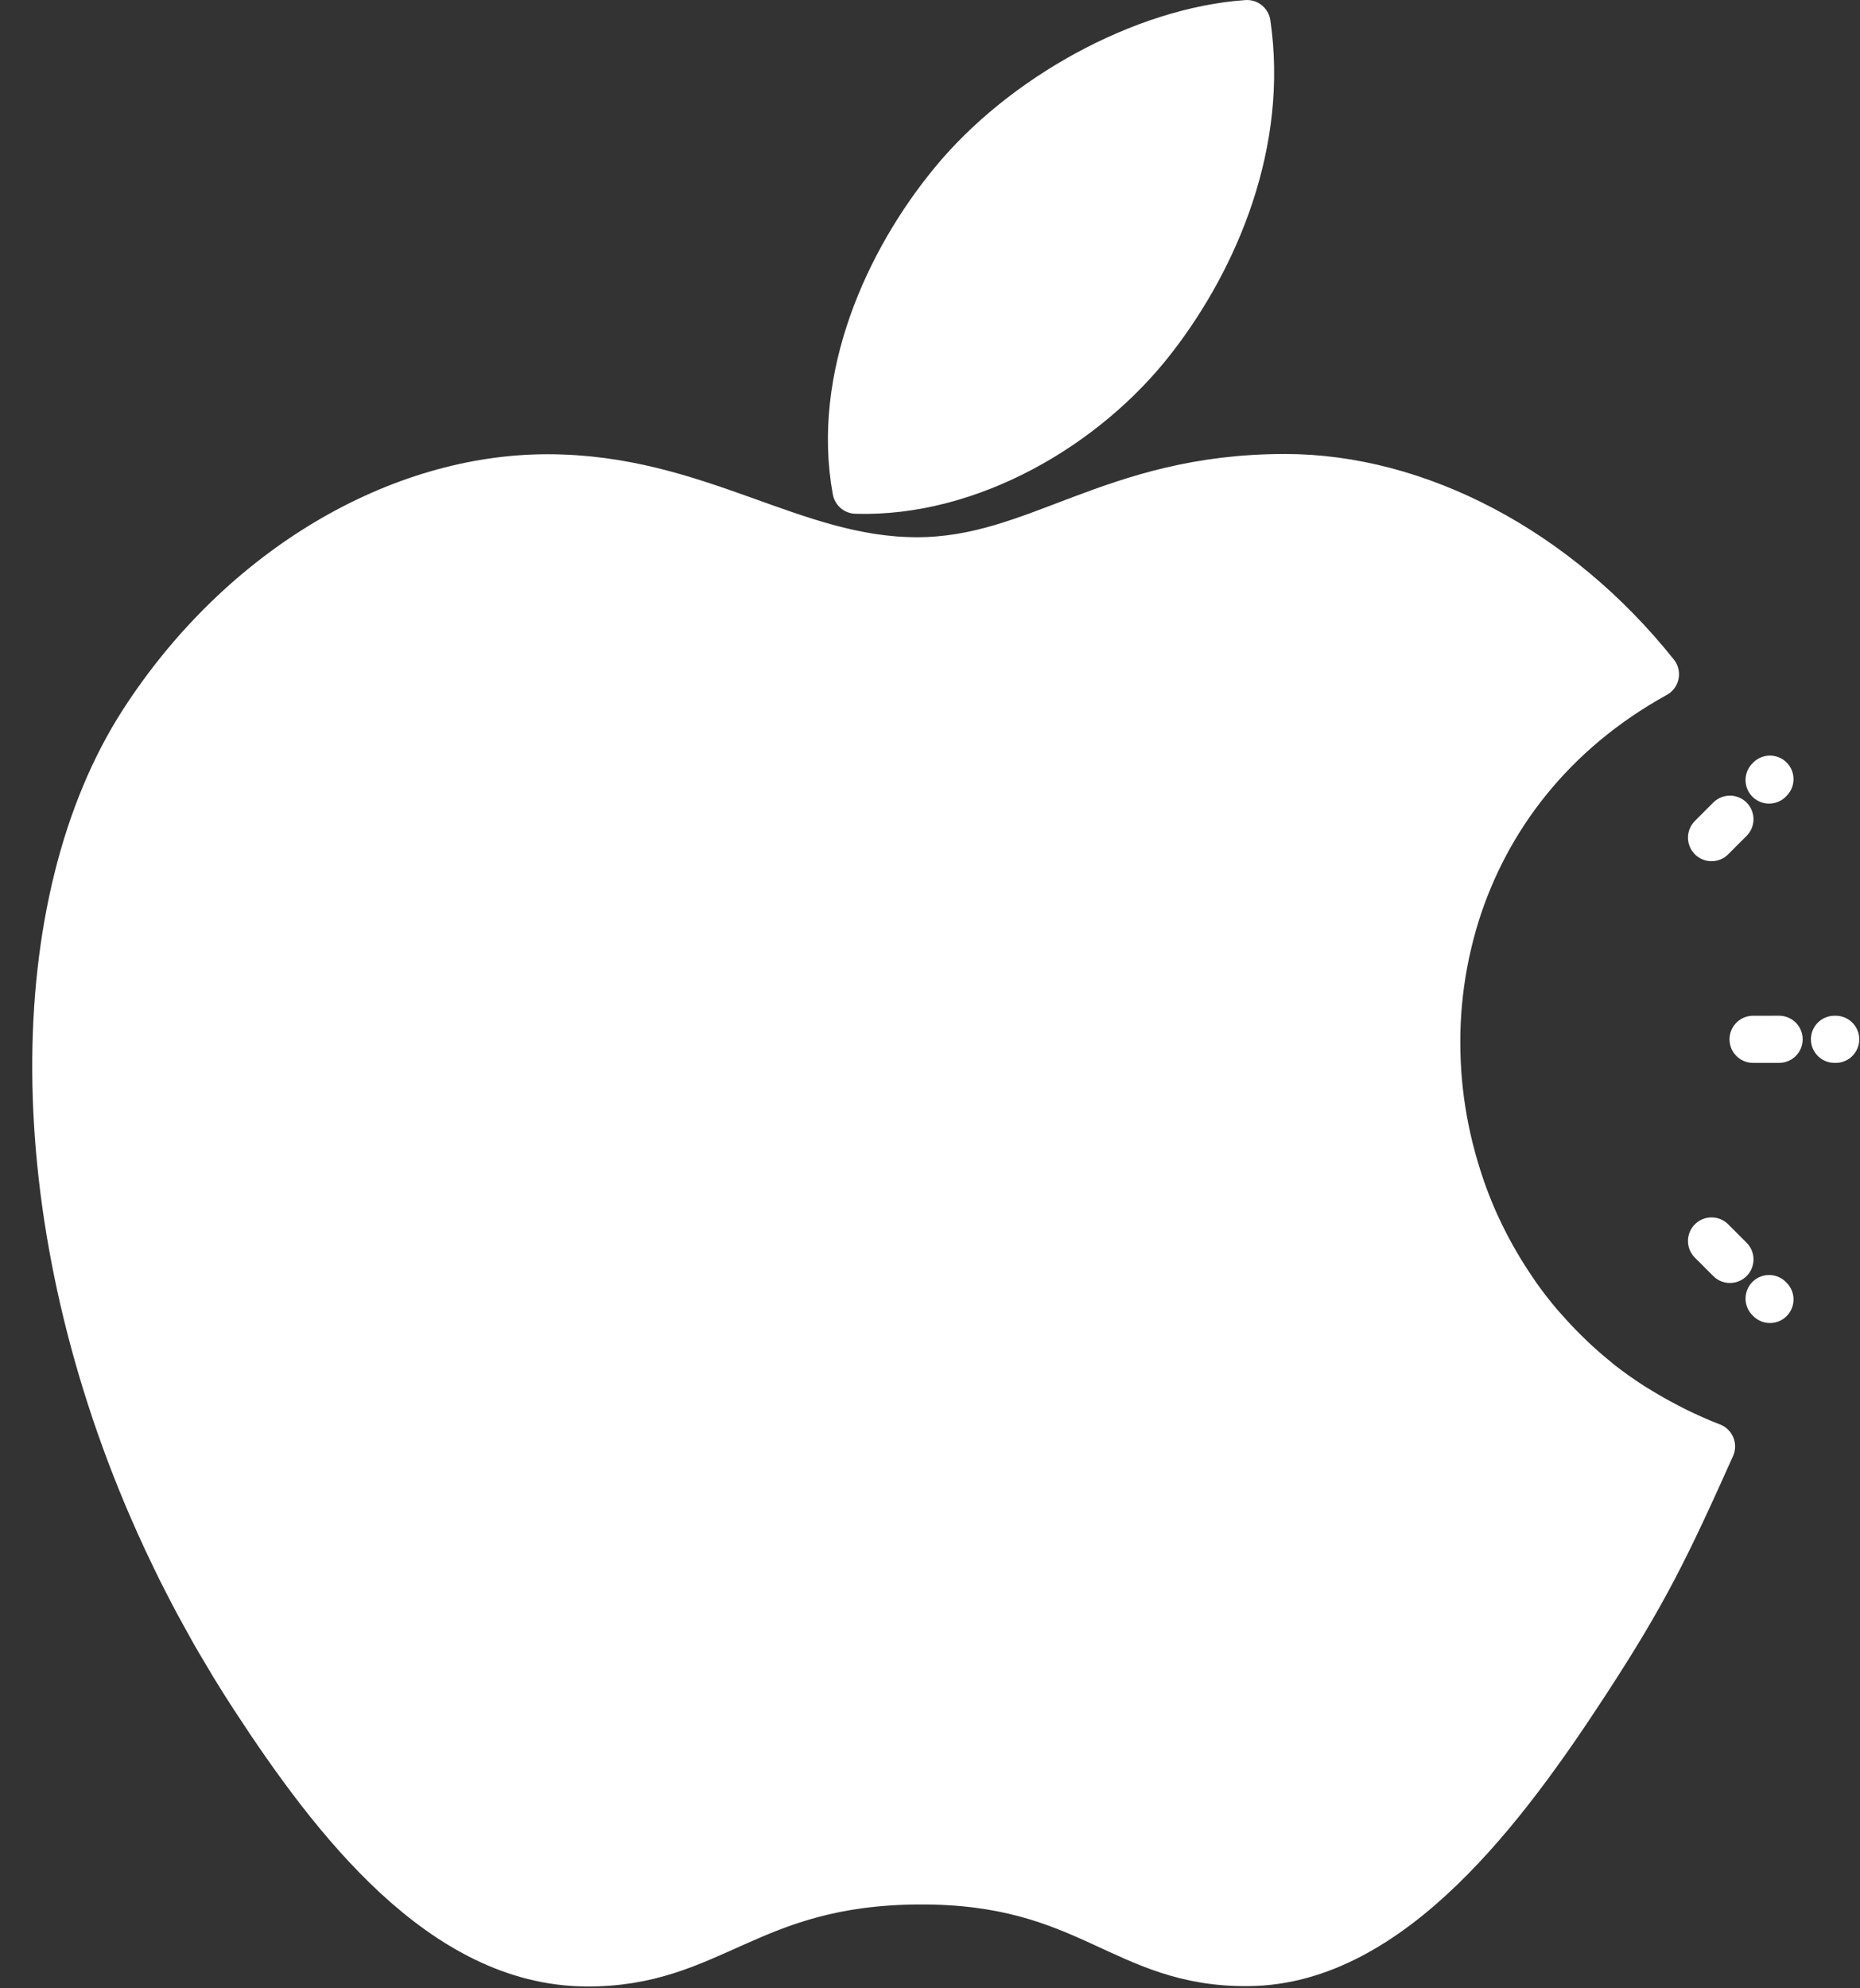<?xml version="1.0" encoding="UTF-8" standalone="no"?><svg xmlns="http://www.w3.org/2000/svg" xmlns:xlink="http://www.w3.org/1999/xlink" fill="#000000" height="126.5" preserveAspectRatio="xMidYMid meet" version="1" viewBox="9.8 6.8 118.4 126.5" width="118.4" zoomAndPan="magnify"><rect x="9.8" y="6.8" width="118.4" height="126.5" fill="#333333" stroke="none"/><g id="change1_1"><path d="m83.207 28.332c4.026-5.192 7.076-12.536 5.973-20.031-6.58.457-14.264 4.666-18.75 10.15-4.09 4.971-7.453 12.363-6.14 19.541 7.192.224 14.612-4.086 18.917-9.66z" fill="#ffffff"/></g><g id="change2_1"><path d="m115.179 49.701c-6.316-7.922-15.196-12.516-23.578-12.516-11.066 0-15.749 5.297-23.434 5.297-7.93 0-13.952-5.281-23.522-5.281-9.406 0-19.416 5.747-25.762 15.569-8.923 13.84-7.398 39.849 7.067 62.006 5.172 7.932 12.079 16.842 21.116 16.922 8.044.079 10.314-5.159 21.213-5.217 10.896-.064 12.965 5.286 20.994 5.195 9.045-.072 16.336-9.947 21.506-17.878 3.708-5.681 5.093-8.547 7.969-14.962-20.928-7.959-24.281-37.714-3.569-49.135z" fill="#ffffff"/></g><g id="change1_2"><path d="m102.485 64.998c-15.817 12.808-38.182 20.811-63.002 20.811-8.894 0-17.474-1.03-25.548-2.937 1.368 10.393 5.261 21.562 12.016 31.904 5.172 7.932 12.079 16.842 21.116 16.922 8.044.079 10.314-5.159 21.213-5.217 10.896-.064 12.965 5.286 20.994 5.195 9.045-.072 16.336-9.947 21.506-17.878 3.708-5.681 5.093-8.547 7.969-14.962-14.229-5.41-20.321-20.889-16.264-33.838z" fill="#ffffff"/></g><g fill="none" stroke="#ffffff" stroke-linecap="round" stroke-linejoin="round" stroke-miterlimit="10" stroke-width="3"><path d="m83.207 28.332c4.026-5.192 7.076-12.536 5.973-20.031-6.58.457-14.264 4.666-18.75 10.15-4.09 4.971-7.453 12.363-6.14 19.541 7.192.224 14.612-4.086 18.917-9.66z"/><path d="m116.441 97.822c-.22-.107-.433-.221-.647-.333-.551-.288-1.09-.593-1.611-.912-.19-.117-.383-.229-.569-.349-.673-.435-1.324-.892-1.943-1.377-.089-.069-.171-.146-.259-.216-.535-.43-1.048-.879-1.541-1.343-.168-.157-.331-.316-.491-.477-.442-.437-.866-.887-1.271-1.349-.112-.128-.229-.251-.341-.381-.503-.597-.98-1.211-1.428-1.844-.072-.103-.139-.211-.21-.314-.375-.547-.729-1.105-1.062-1.676-.093-.161-.186-.322-.277-.484-.347-.624-.673-1.259-.97-1.906-.024-.051-.05-.1-.072-.15-.332-.733-.629-1.481-.896-2.238-.031-.087-.057-.177-.088-.265-.229-.675-.433-1.358-.61-2.048-.029-.111-.059-.223-.087-.334-.385-1.571-.636-3.171-.747-4.782-.003-.05-.005-.1-.008-.15-.05-.784-.067-1.57-.051-2.355.001-.038.001-.075.002-.112.041-1.653.231-3.303.571-4.927.008-.035.016-.071.023-.105.173-.805.379-1.604.627-2.395 0 .001-.002.001-.002.001 1.911-6.1 6.063-11.641 12.696-15.298-6.316-7.922-15.196-12.516-23.578-12.516-11.066 0-15.749 5.297-23.434 5.297-7.93 0-13.952-5.281-23.522-5.281-9.406 0-19.416 5.747-25.762 15.569-7.36 11.416-7.604 31.112.653 50.098.004.008.008.017.012.024.274.631.557 1.261.851 1.89.056.121.115.242.173.363.251.533.507 1.065.772 1.597.11.22.226.439.338.66.227.442.451.885.688 1.325.173.321.352.641.529.961.191.349.382.698.58 1.046.25.435.509.866.768 1.299.142.239.28.48.427.72.414.678.839 1.353 1.277 2.023 5.172 7.932 12.079 16.842 21.116 16.922 8.044.079 10.314-5.159 21.213-5.217 10.896-.064 12.965 5.286 20.994 5.195 9.045-.072 16.336-9.947 21.506-17.878 3.708-5.681 5.093-8.547 7.969-14.962-.798-.306-1.563-.651-2.308-1.016z"/><path d="m121.394 72.933 1.657-.001"/><path d="m126.652 72.933-.076-.001"/><path d="m118.75 60.099 1.17-1.171"/><path d="m122.468 56.379-.055.056"/><path d="m118.749 85.765 1.172 1.172"/><path d="m122.468 89.485-.054-.055"/></g></svg>